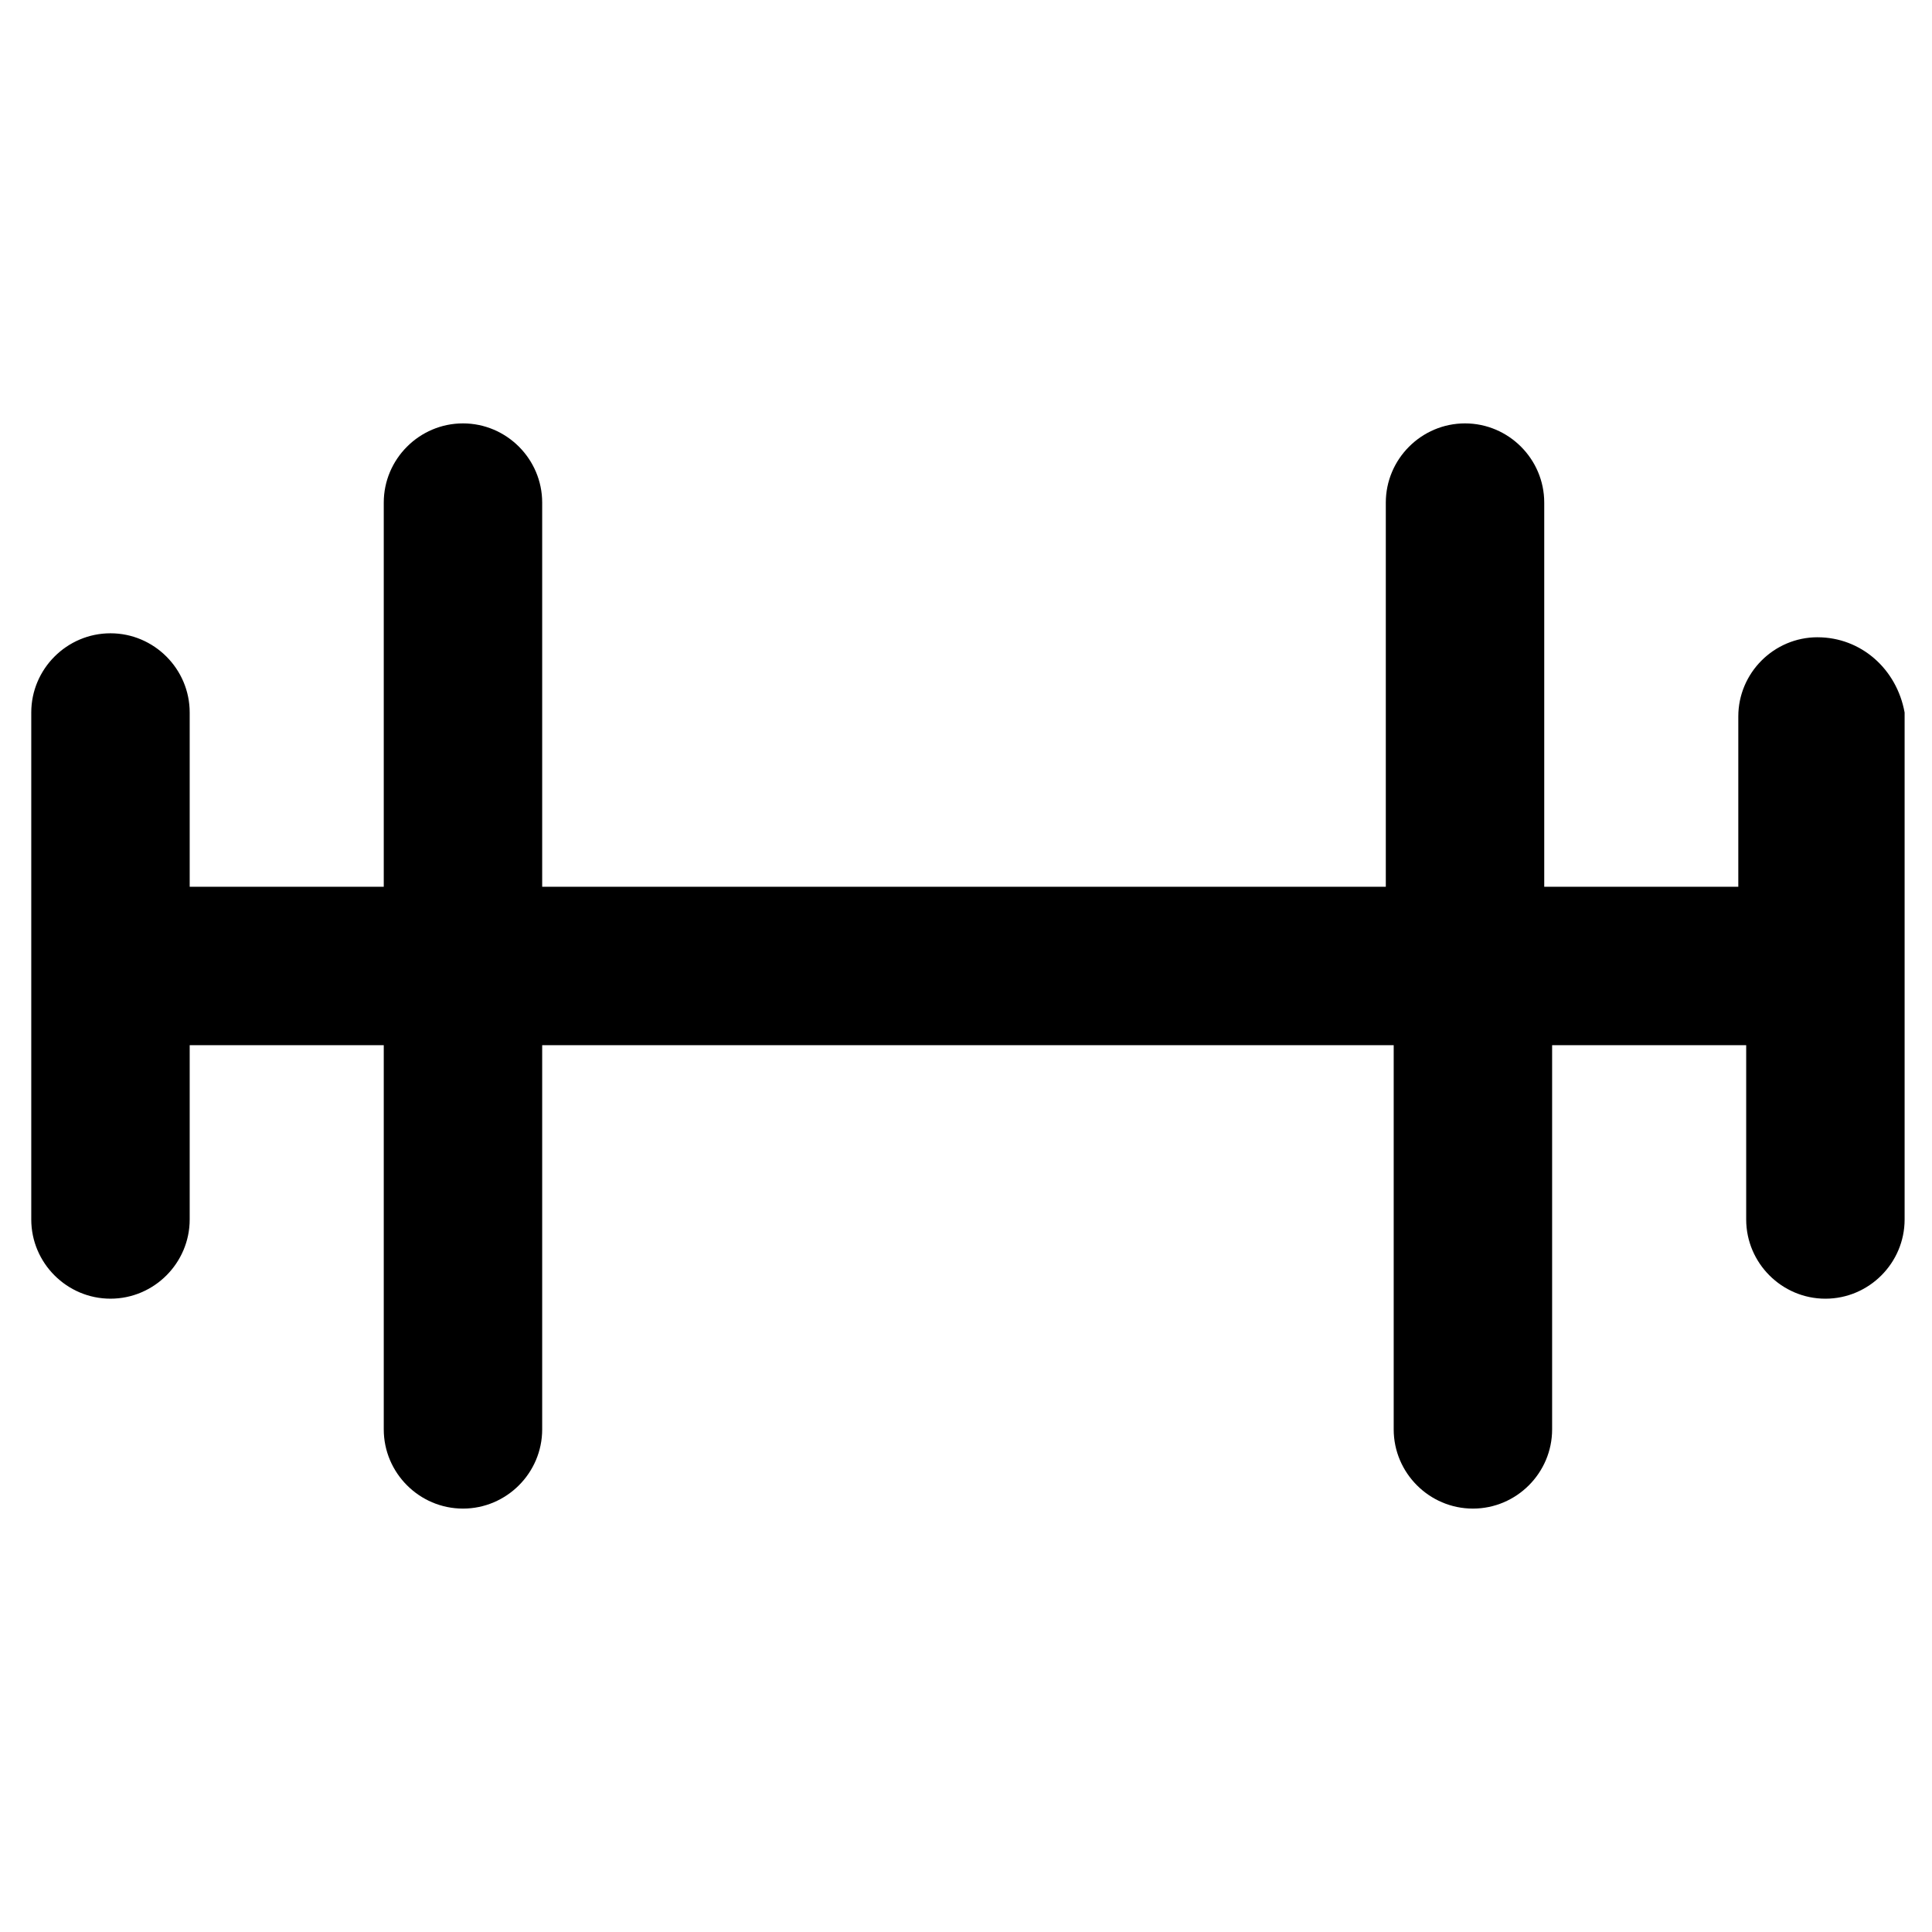<?xml version="1.0" encoding="UTF-8"?>
<!-- Uploaded to: SVG Find, www.svgrepo.com, Generator: SVG Find Mixer Tools -->
<svg fill="#000000" width="800px" height="800px" version="1.1" viewBox="144 144 512 512" xmlns="http://www.w3.org/2000/svg">
 <path d="m625.66 312.88c-11.547 0-20.992 9.445-20.992 20.992v45.133h-51.43v-101.81c0-11.547-9.445-20.992-20.992-20.992s-20.992 9.445-20.992 20.992v101.81h-223.57v-101.81c0-11.547-9.445-20.992-20.992-20.992s-20.992 9.445-20.992 20.992v101.81h-51.43v-46.184c0-11.547-9.445-20.992-20.992-20.992s-20.992 9.445-20.992 20.992v134.35c0 11.547 9.445 20.992 20.992 20.992s20.992-9.445 20.992-20.992v-46.18h51.43v101.81c0 11.547 9.445 20.992 20.992 20.992s20.992-9.445 20.992-20.992v-101.81h225.66v101.81c0 11.547 9.445 20.992 20.992 20.992s20.992-9.445 20.992-20.992v-101.81h51.43v46.184c0 11.547 9.445 20.992 20.992 20.992s20.992-9.445 20.992-20.992v-134.35c-2.098-11.547-11.547-19.941-23.09-19.941z"/>
</svg>